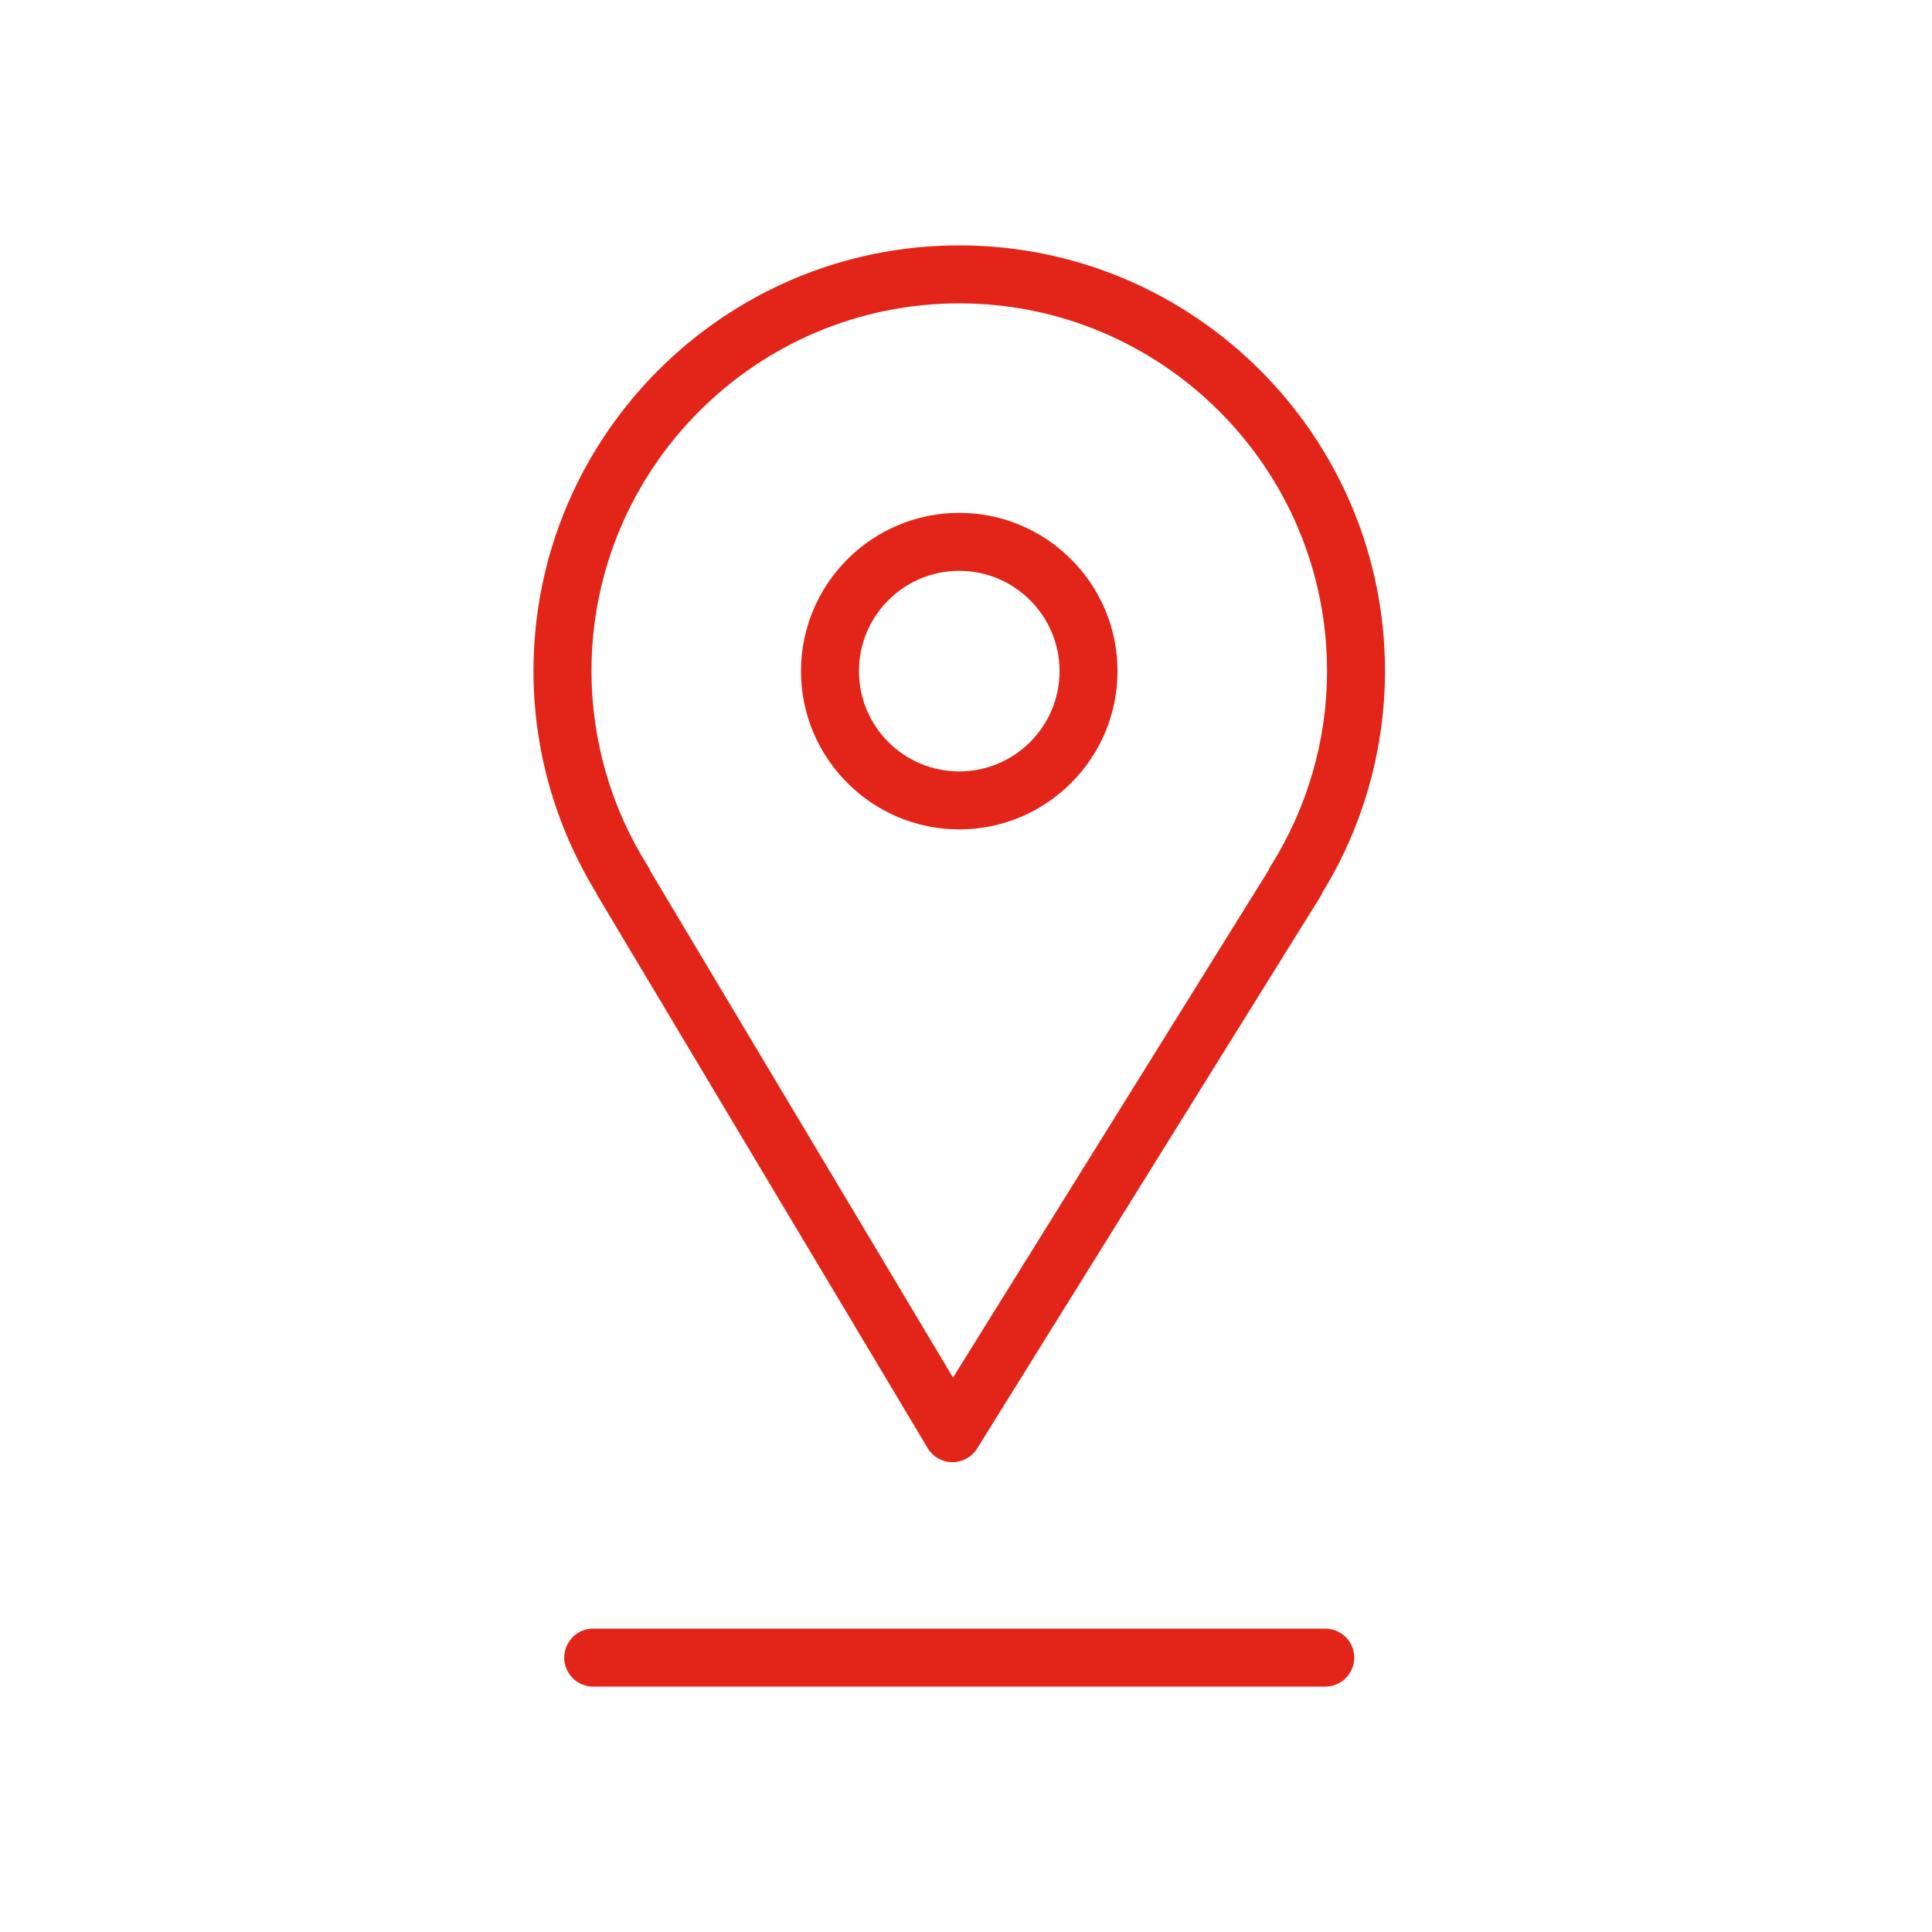 <?xml version="1.0" encoding="UTF-8"?> <svg xmlns="http://www.w3.org/2000/svg" viewBox="0 0 200.00 200.00" data-guides="{&quot;vertical&quot;:[],&quot;horizontal&quot;:[]}"><defs></defs><path fill="#e32519" stroke="none" fill-opacity="1" stroke-width="1" stroke-opacity="1" alignment-baseline="" baseline-shift="" fill-rule="evenodd" id="tSvgb665dfd728" title="Path 2" d="M61.914 92.808C73.286 111.841 84.658 130.873 96.03 149.906C96.566 150.804 97.532 151.358 98.578 151.366C98.587 151.366 98.595 151.366 98.604 151.366C99.64 151.366 100.604 150.83 101.152 149.95C112.989 130.917 124.827 111.885 136.664 92.852C136.752 92.71 136.828 92.562 136.888 92.412C141.125 85.51 143.37 77.571 143.374 69.472C143.374 45.172 123.6 25.402 99.294 25.402C74.996 25.402 55.226 45.172 55.226 69.472C55.226 77.56 57.468 85.482 61.716 92.418C61.772 92.552 61.838 92.682 61.914 92.808ZM99.296 31.404C120.294 31.404 137.376 48.482 137.376 69.474C137.376 76.604 135.354 83.59 131.53 89.674C131.439 89.816 131.362 89.967 131.3 90.124C120.419 107.617 109.537 125.111 98.656 142.604C88.212 125.125 77.768 107.645 67.324 90.166C67.256 89.994 67.172 89.829 67.074 89.672C63.26 83.624 61.234 76.622 61.228 69.472C61.228 48.482 78.306 31.404 99.296 31.404Z"></path><path fill="#e32519" stroke="none" fill-opacity="1" stroke-width="1" stroke-opacity="1" alignment-baseline="" baseline-shift="" fill-rule="evenodd" id="tSvg194cedf3531" title="Path 3" d="M99.302 85.86C108.336 85.86 115.686 78.51 115.686 69.476C115.686 60.442 108.336 53.092 99.302 53.092C90.268 53.092 82.918 60.442 82.918 69.476C82.918 78.51 90.268 85.86 99.302 85.86ZM99.302 59.092C105.034 59.099 109.679 63.744 109.686 69.476C109.679 75.208 105.034 79.853 99.302 79.86C93.57 79.853 88.925 75.208 88.918 69.476C88.924 63.743 93.569 59.097 99.302 59.092ZM137.19 168.596C111.931 168.596 86.671 168.596 61.412 168.596C59.103 168.596 57.659 171.096 58.814 173.096C59.35 174.024 60.34 174.596 61.412 174.596C86.671 174.596 111.931 174.596 137.19 174.596C139.499 174.596 140.943 172.096 139.788 170.096C139.252 169.168 138.262 168.596 137.19 168.596Z"></path></svg> 